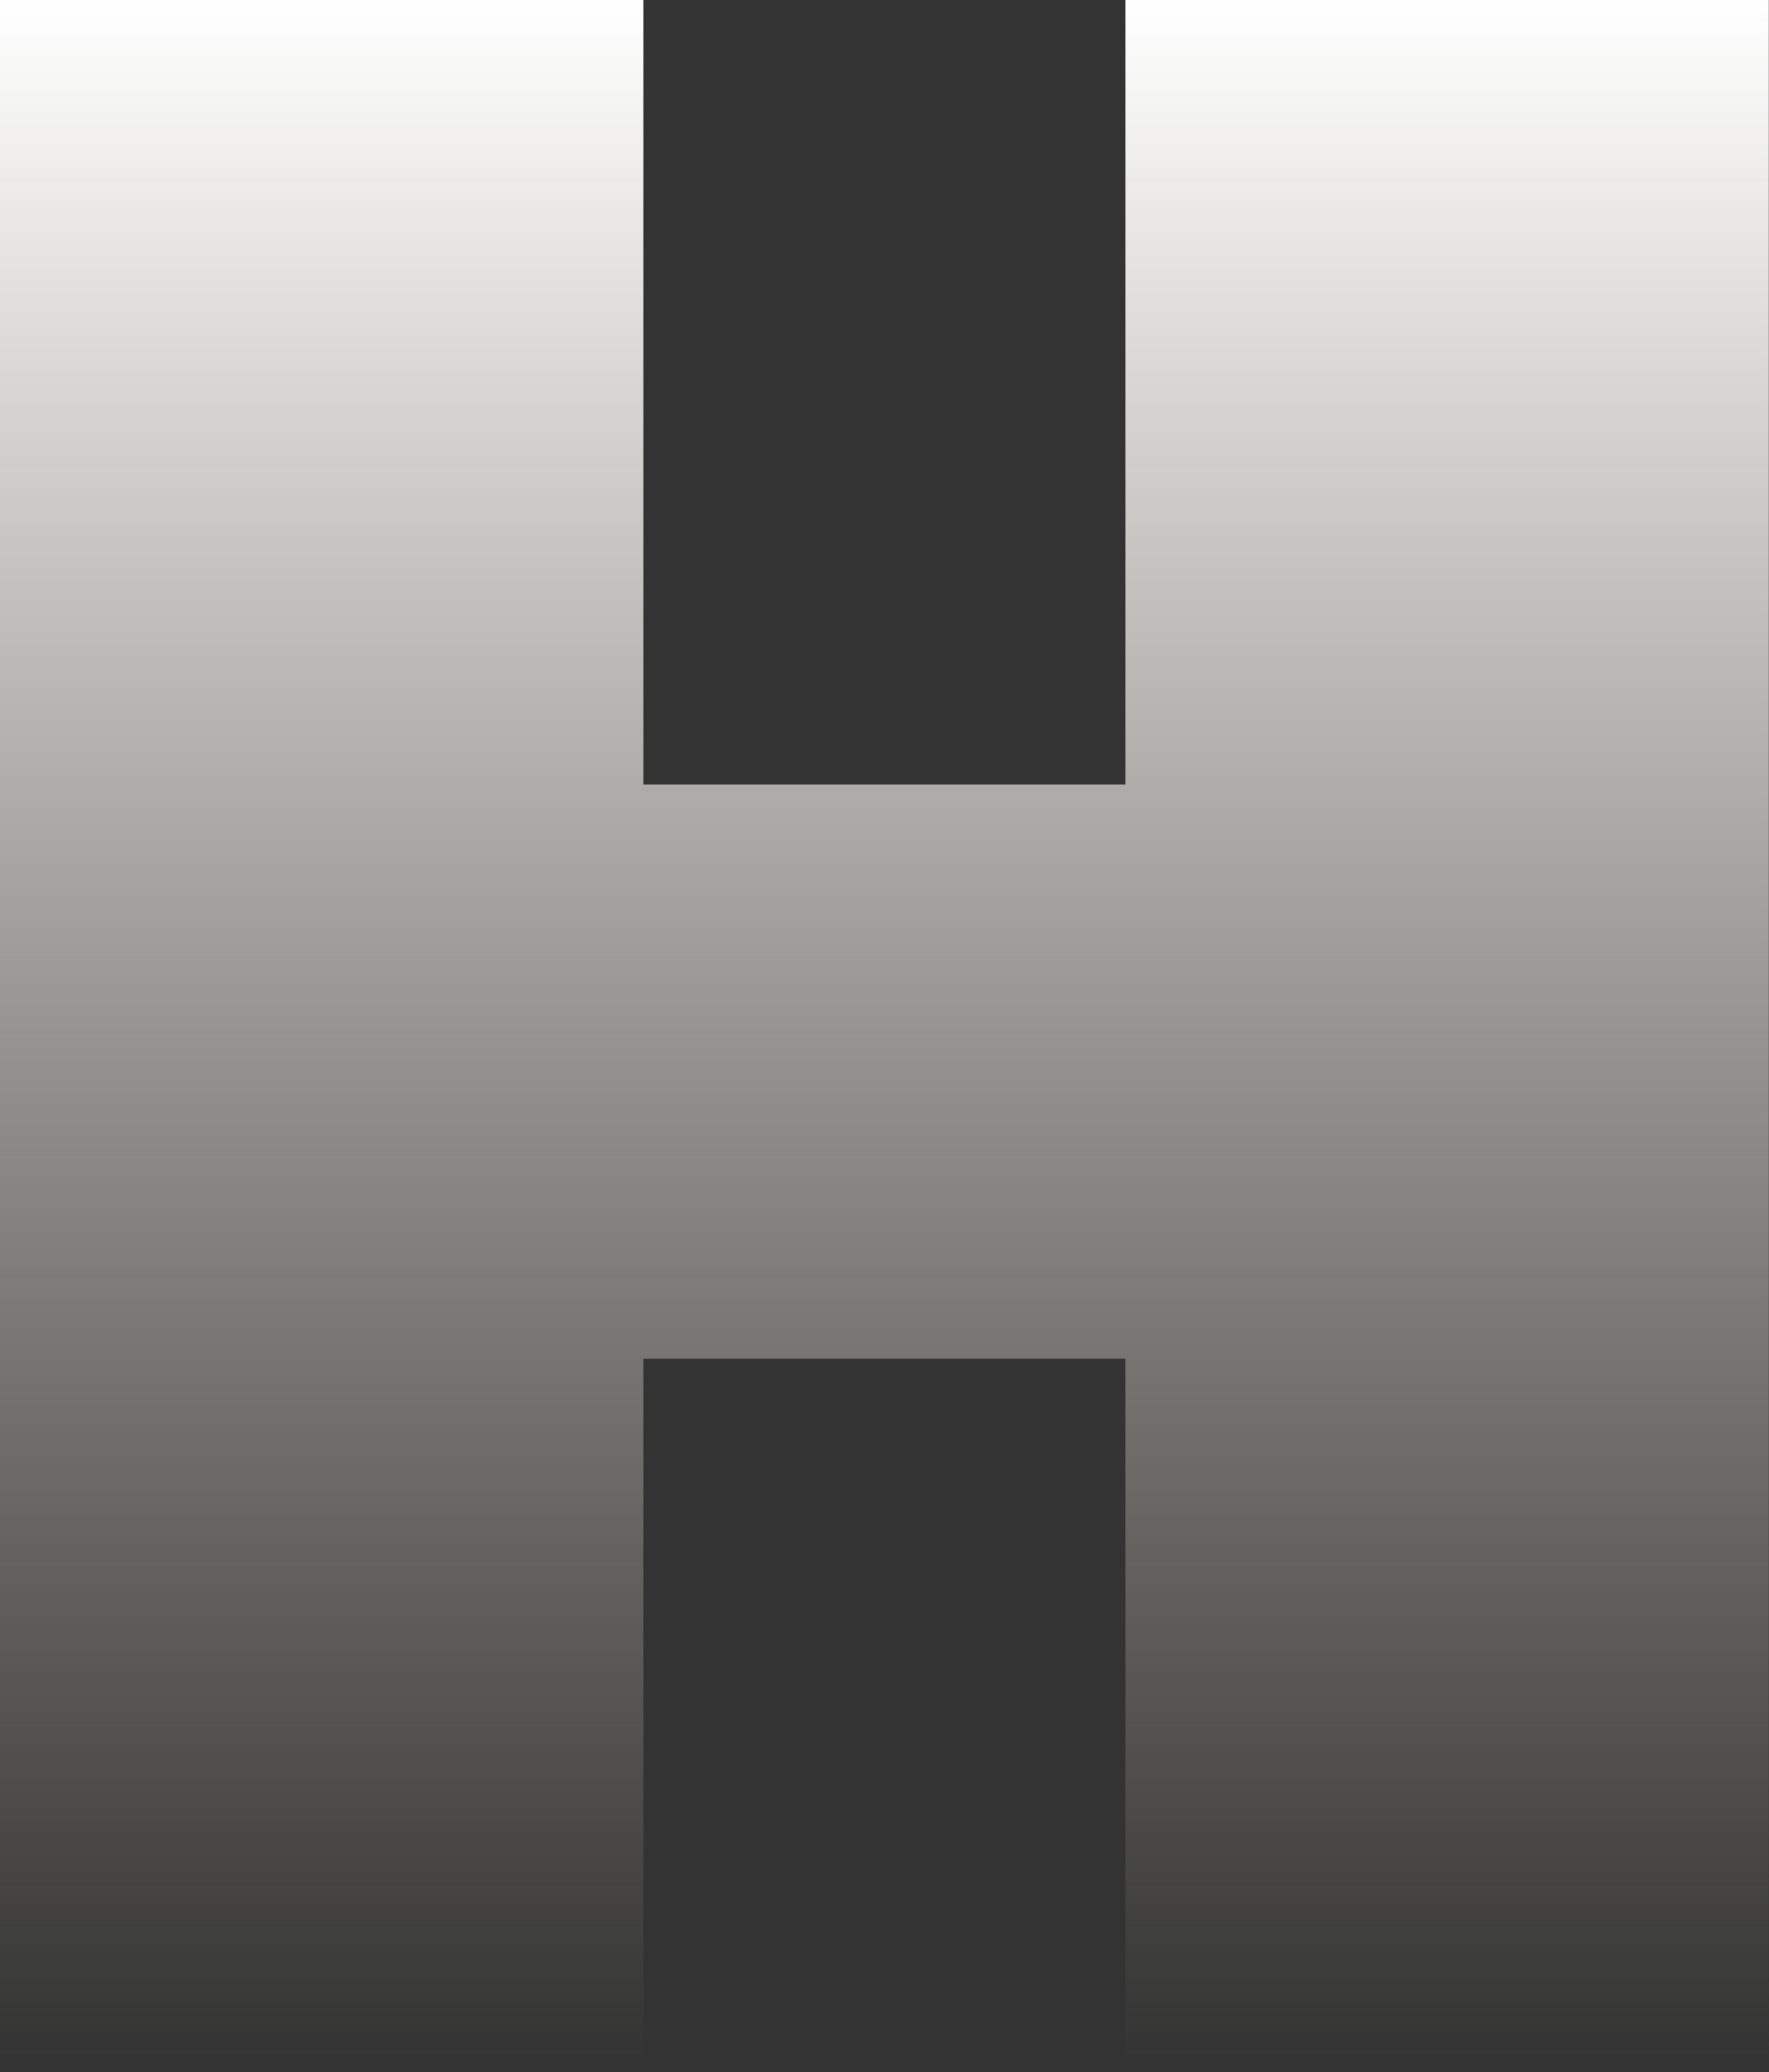 <svg xmlns="http://www.w3.org/2000/svg" width="257" height="301" fill="none"><rect width="100%" height="100%" fill="#333333" stroke="none"/><path fill="url(#a)" d="M0 300.546V0h93.478v113.962h70.016V0h93.478v300.546h-93.478V197.385H93.478v103.161H0Z"/><defs><linearGradient id="a" x1="128.486" x2="128.486" y1="0" y2="300.546" gradientUnits="userSpaceOnUse"><stop stop-color="#fff"/><stop offset="1" stop-color="#F4ECDE" stop-opacity="0"/></linearGradient></defs></svg>